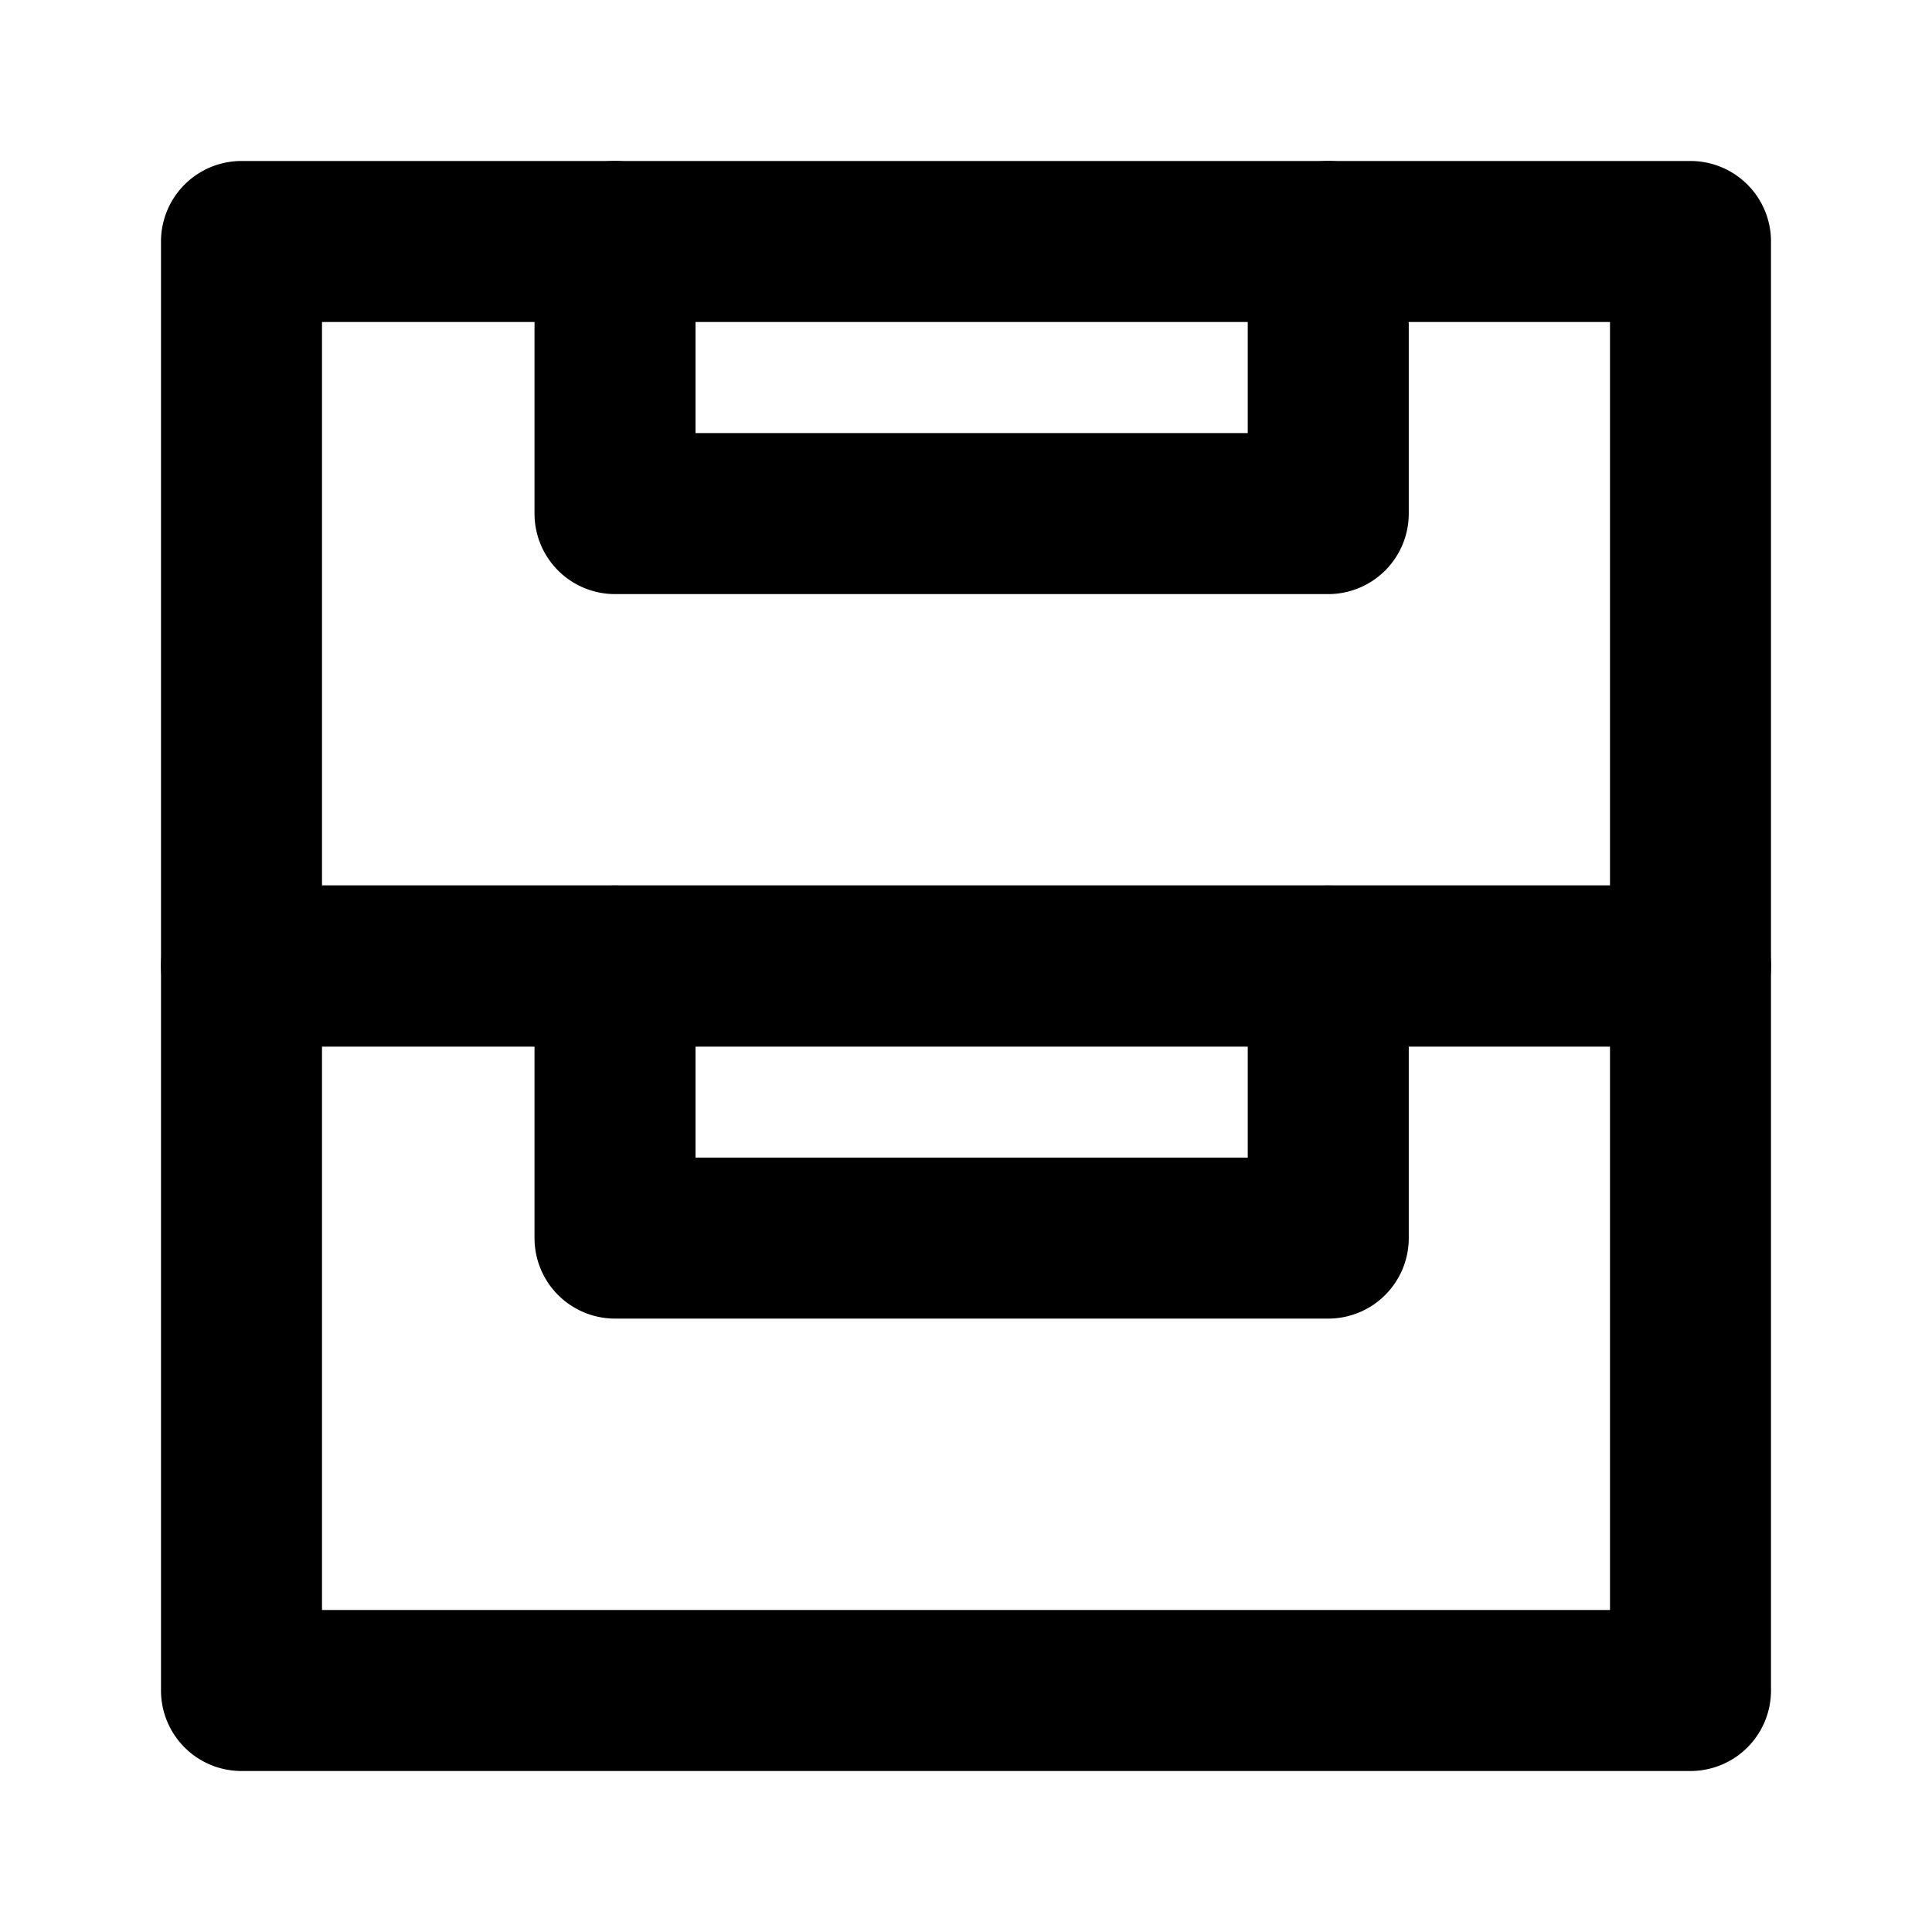 <?xml version="1.0" encoding="utf-8"?><!-- Скачано с сайта svg4.ru / Downloaded from svg4.ru -->
<svg width="800px" height="800px" viewBox="0 0 24 24" id="Layer_1" data-name="Layer 1" xmlns="http://www.w3.org/2000/svg" xmlns:xlink="http://www.w3.org/1999/xlink">
<defs>
<style>.cls-1{fill:none;}.cls-2{clip-path:url(#clip-path);}</style>
<clipPath id="clip-path">
<rect class="cls-1" width="24" height="24"/>
</clipPath>
</defs>
<title>file-cabinet</title>
<g class="cls-2">
<path d="M21,13H3a1,1,0,0,1-1-1V3A1,1,0,0,1,3,2H21a1,1,0,0,1,1,1v9A1,1,0,0,1,21,13ZM4,11H20V4H4Z"/>
<path d="M21,22H3a1,1,0,0,1-1-1V12a1,1,0,0,1,1-1H21a1,1,0,0,1,1,1v9A1,1,0,0,1,21,22ZM4,20H20V13H4Z"/>
<path d="M16.5,7.38H7.64a1,1,0,0,1-1-1V3a1,1,0,0,1,2,0V5.38H15.5V3a1,1,0,0,1,2,0V6.38A1,1,0,0,1,16.5,7.38Z"/>
<path d="M16.5,16.38H7.64a1,1,0,0,1-1-1V12a1,1,0,0,1,2,0v2.38H15.5V12a1,1,0,0,1,2,0v3.38A1,1,0,0,1,16.5,16.38Z"/>
</g>
</svg>